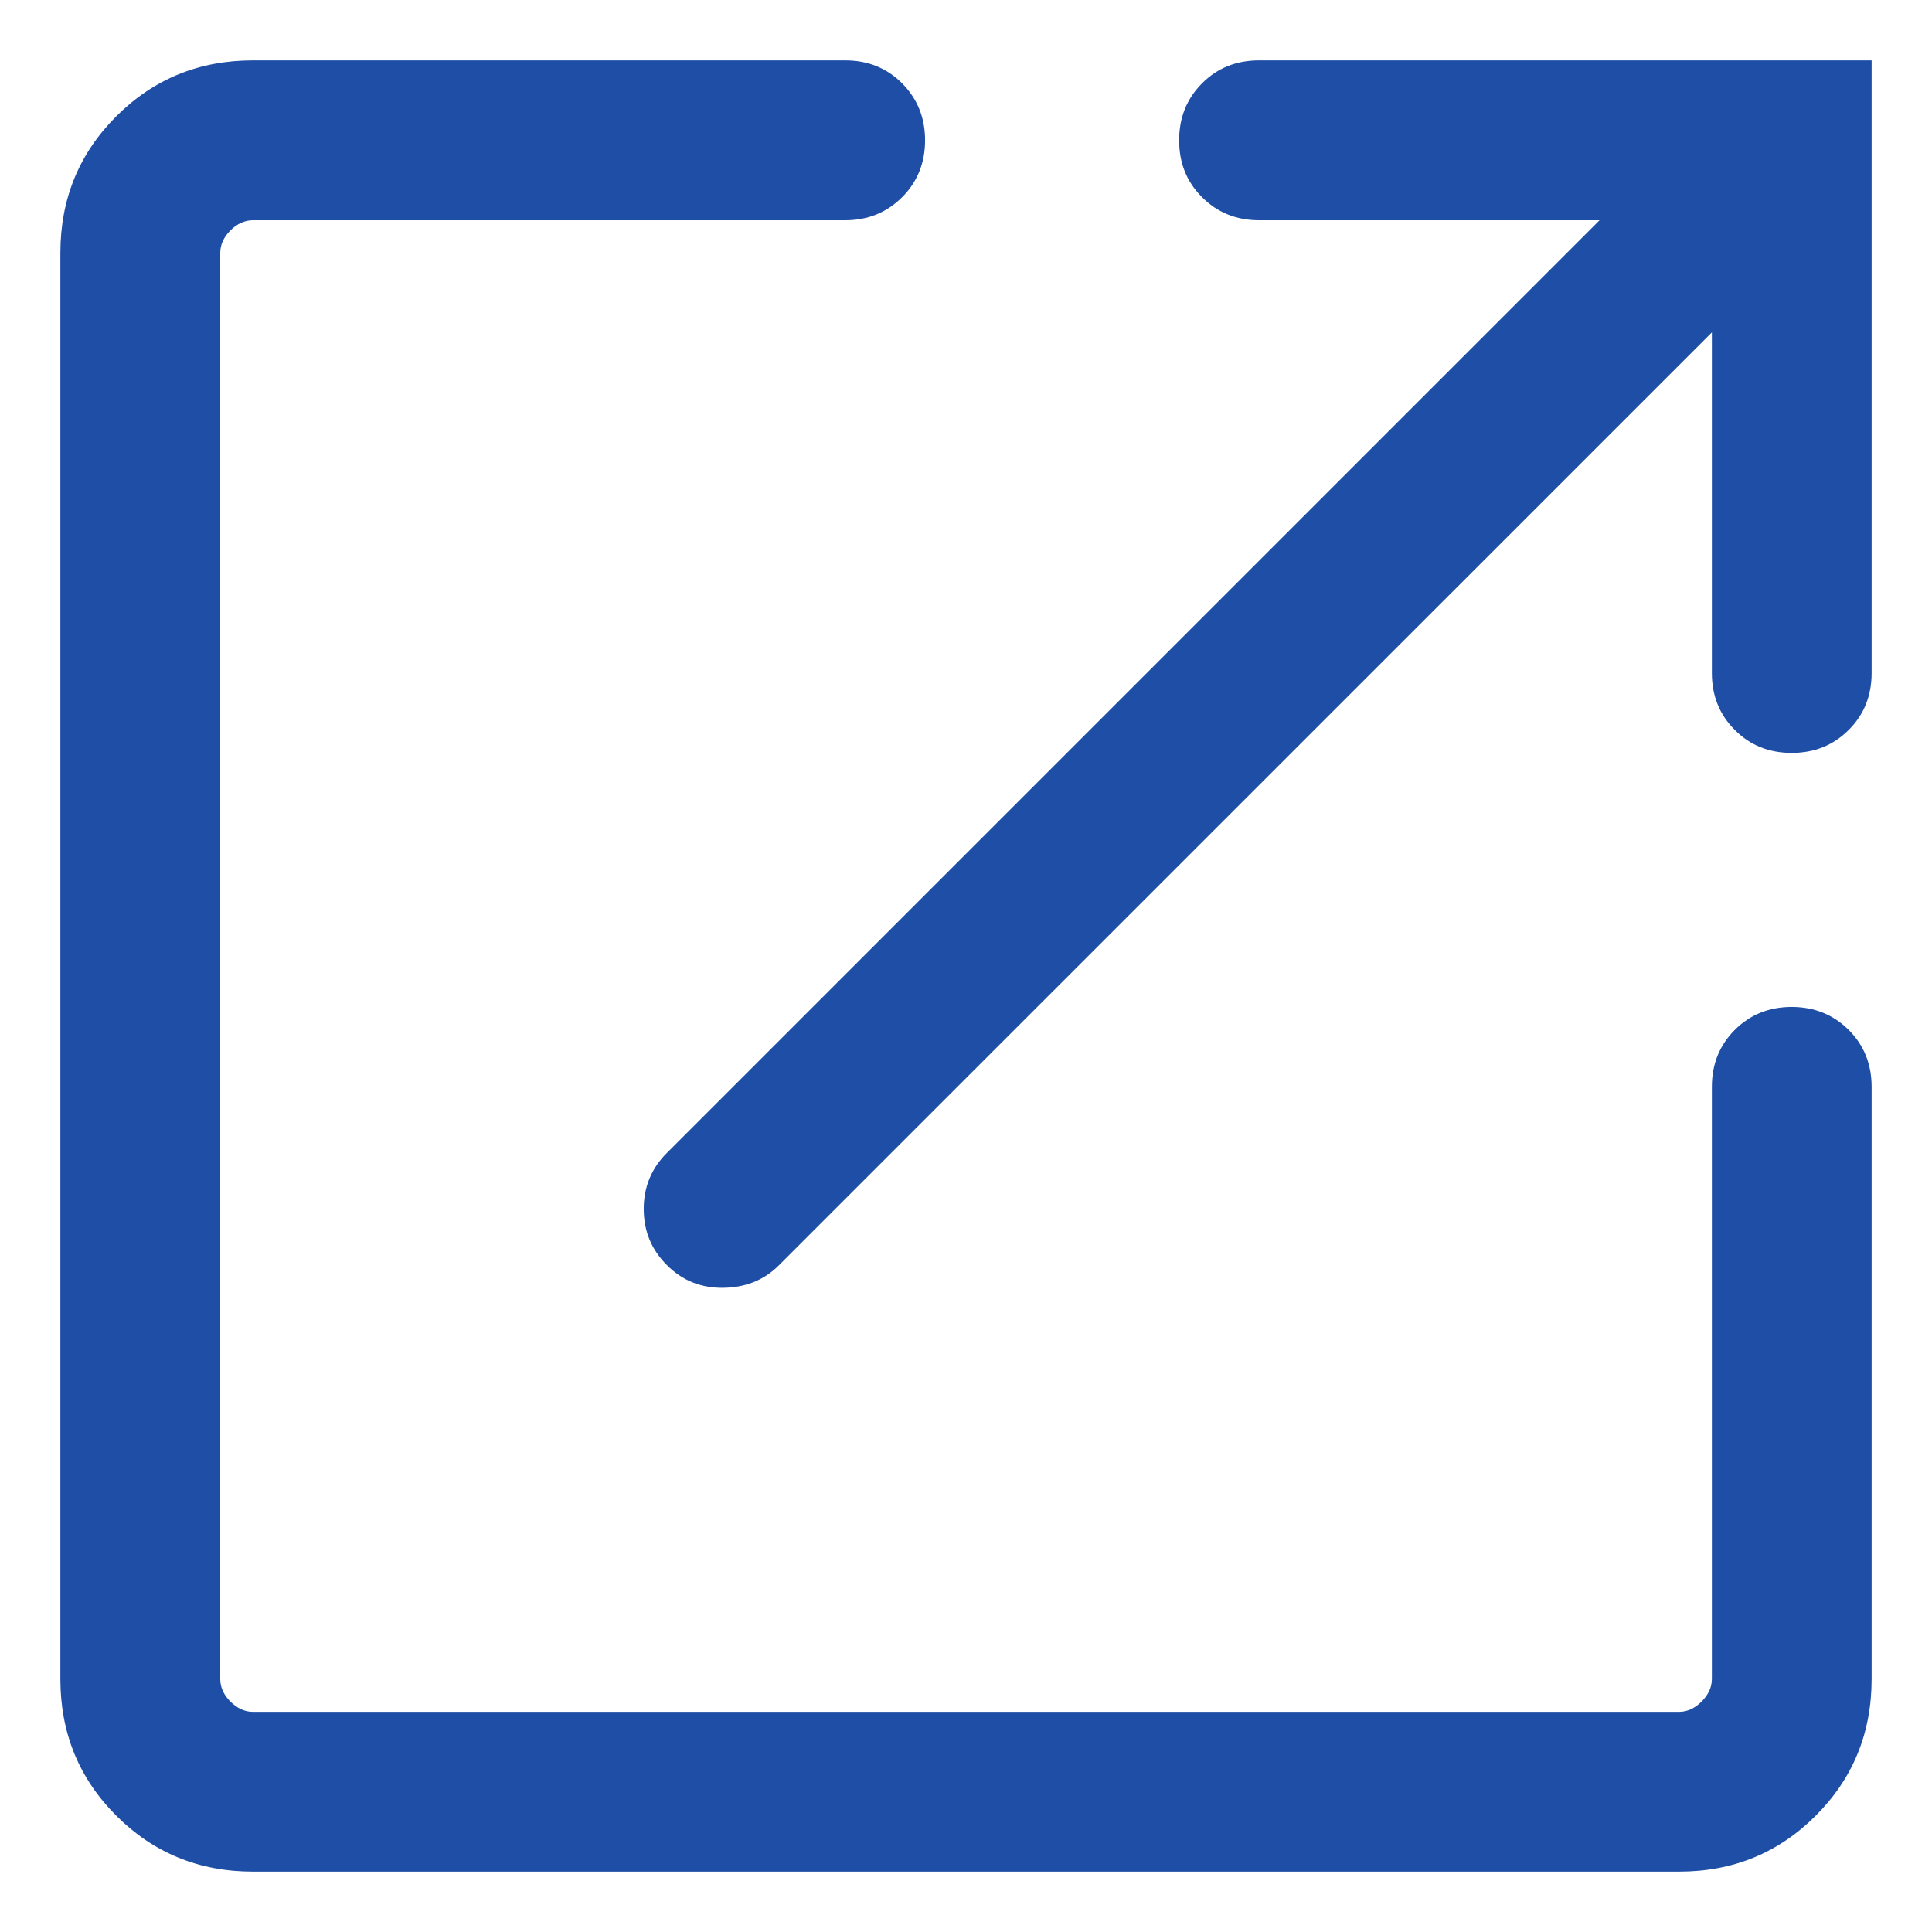 ﻿<svg width="16" height="16" viewBox="0 0 16 16" fill="none" xmlns="http://www.w3.org/2000/svg">
  <path d="M2.095 15.5C1.649 15.5 1.272 15.346 0.963 15.037C0.654 14.728 0.5 14.351 0.5 13.905V2.095C0.5 1.649 0.654 1.272 0.963 0.963C1.272 0.654 1.649 0.5 2.095 0.5H6.999C7.187 0.5 7.344 0.563 7.471 0.69C7.597 0.817 7.661 0.974 7.661 1.162C7.661 1.35 7.597 1.507 7.471 1.633C7.344 1.76 7.187 1.824 6.999 1.824H2.095C2.027 1.824 1.965 1.852 1.908 1.908C1.852 1.965 1.824 2.027 1.824 2.095V13.905C1.824 13.973 1.852 14.035 1.908 14.092C1.965 14.148 2.027 14.177 2.095 14.177H13.905C13.973 14.177 14.035 14.148 14.092 14.092C14.148 14.035 14.177 13.973 14.177 13.905V9.001C14.177 8.813 14.24 8.656 14.367 8.529C14.493 8.403 14.65 8.339 14.838 8.339C15.026 8.339 15.183 8.403 15.31 8.529C15.437 8.656 15.5 8.813 15.5 9.001V13.905C15.5 14.351 15.346 14.728 15.037 15.037C14.728 15.346 14.351 15.5 13.905 15.5H2.095ZM14.177 2.753L6.452 10.477C6.33 10.6 6.177 10.662 5.992 10.665C5.807 10.668 5.65 10.605 5.523 10.477C5.395 10.35 5.331 10.195 5.331 10.012C5.331 9.83 5.395 9.675 5.523 9.548L13.247 1.824H10.427C10.239 1.824 10.081 1.76 9.955 1.633C9.828 1.507 9.765 1.35 9.765 1.162C9.765 0.974 9.828 0.817 9.955 0.69C10.081 0.563 10.239 0.5 10.427 0.5H15.5V5.574C15.5 5.761 15.437 5.919 15.31 6.045C15.183 6.172 15.026 6.235 14.838 6.235C14.65 6.235 14.493 6.172 14.367 6.045C14.24 5.919 14.177 5.761 14.177 5.574V2.753Z" fill="#1E4EA6"/>
</svg>
